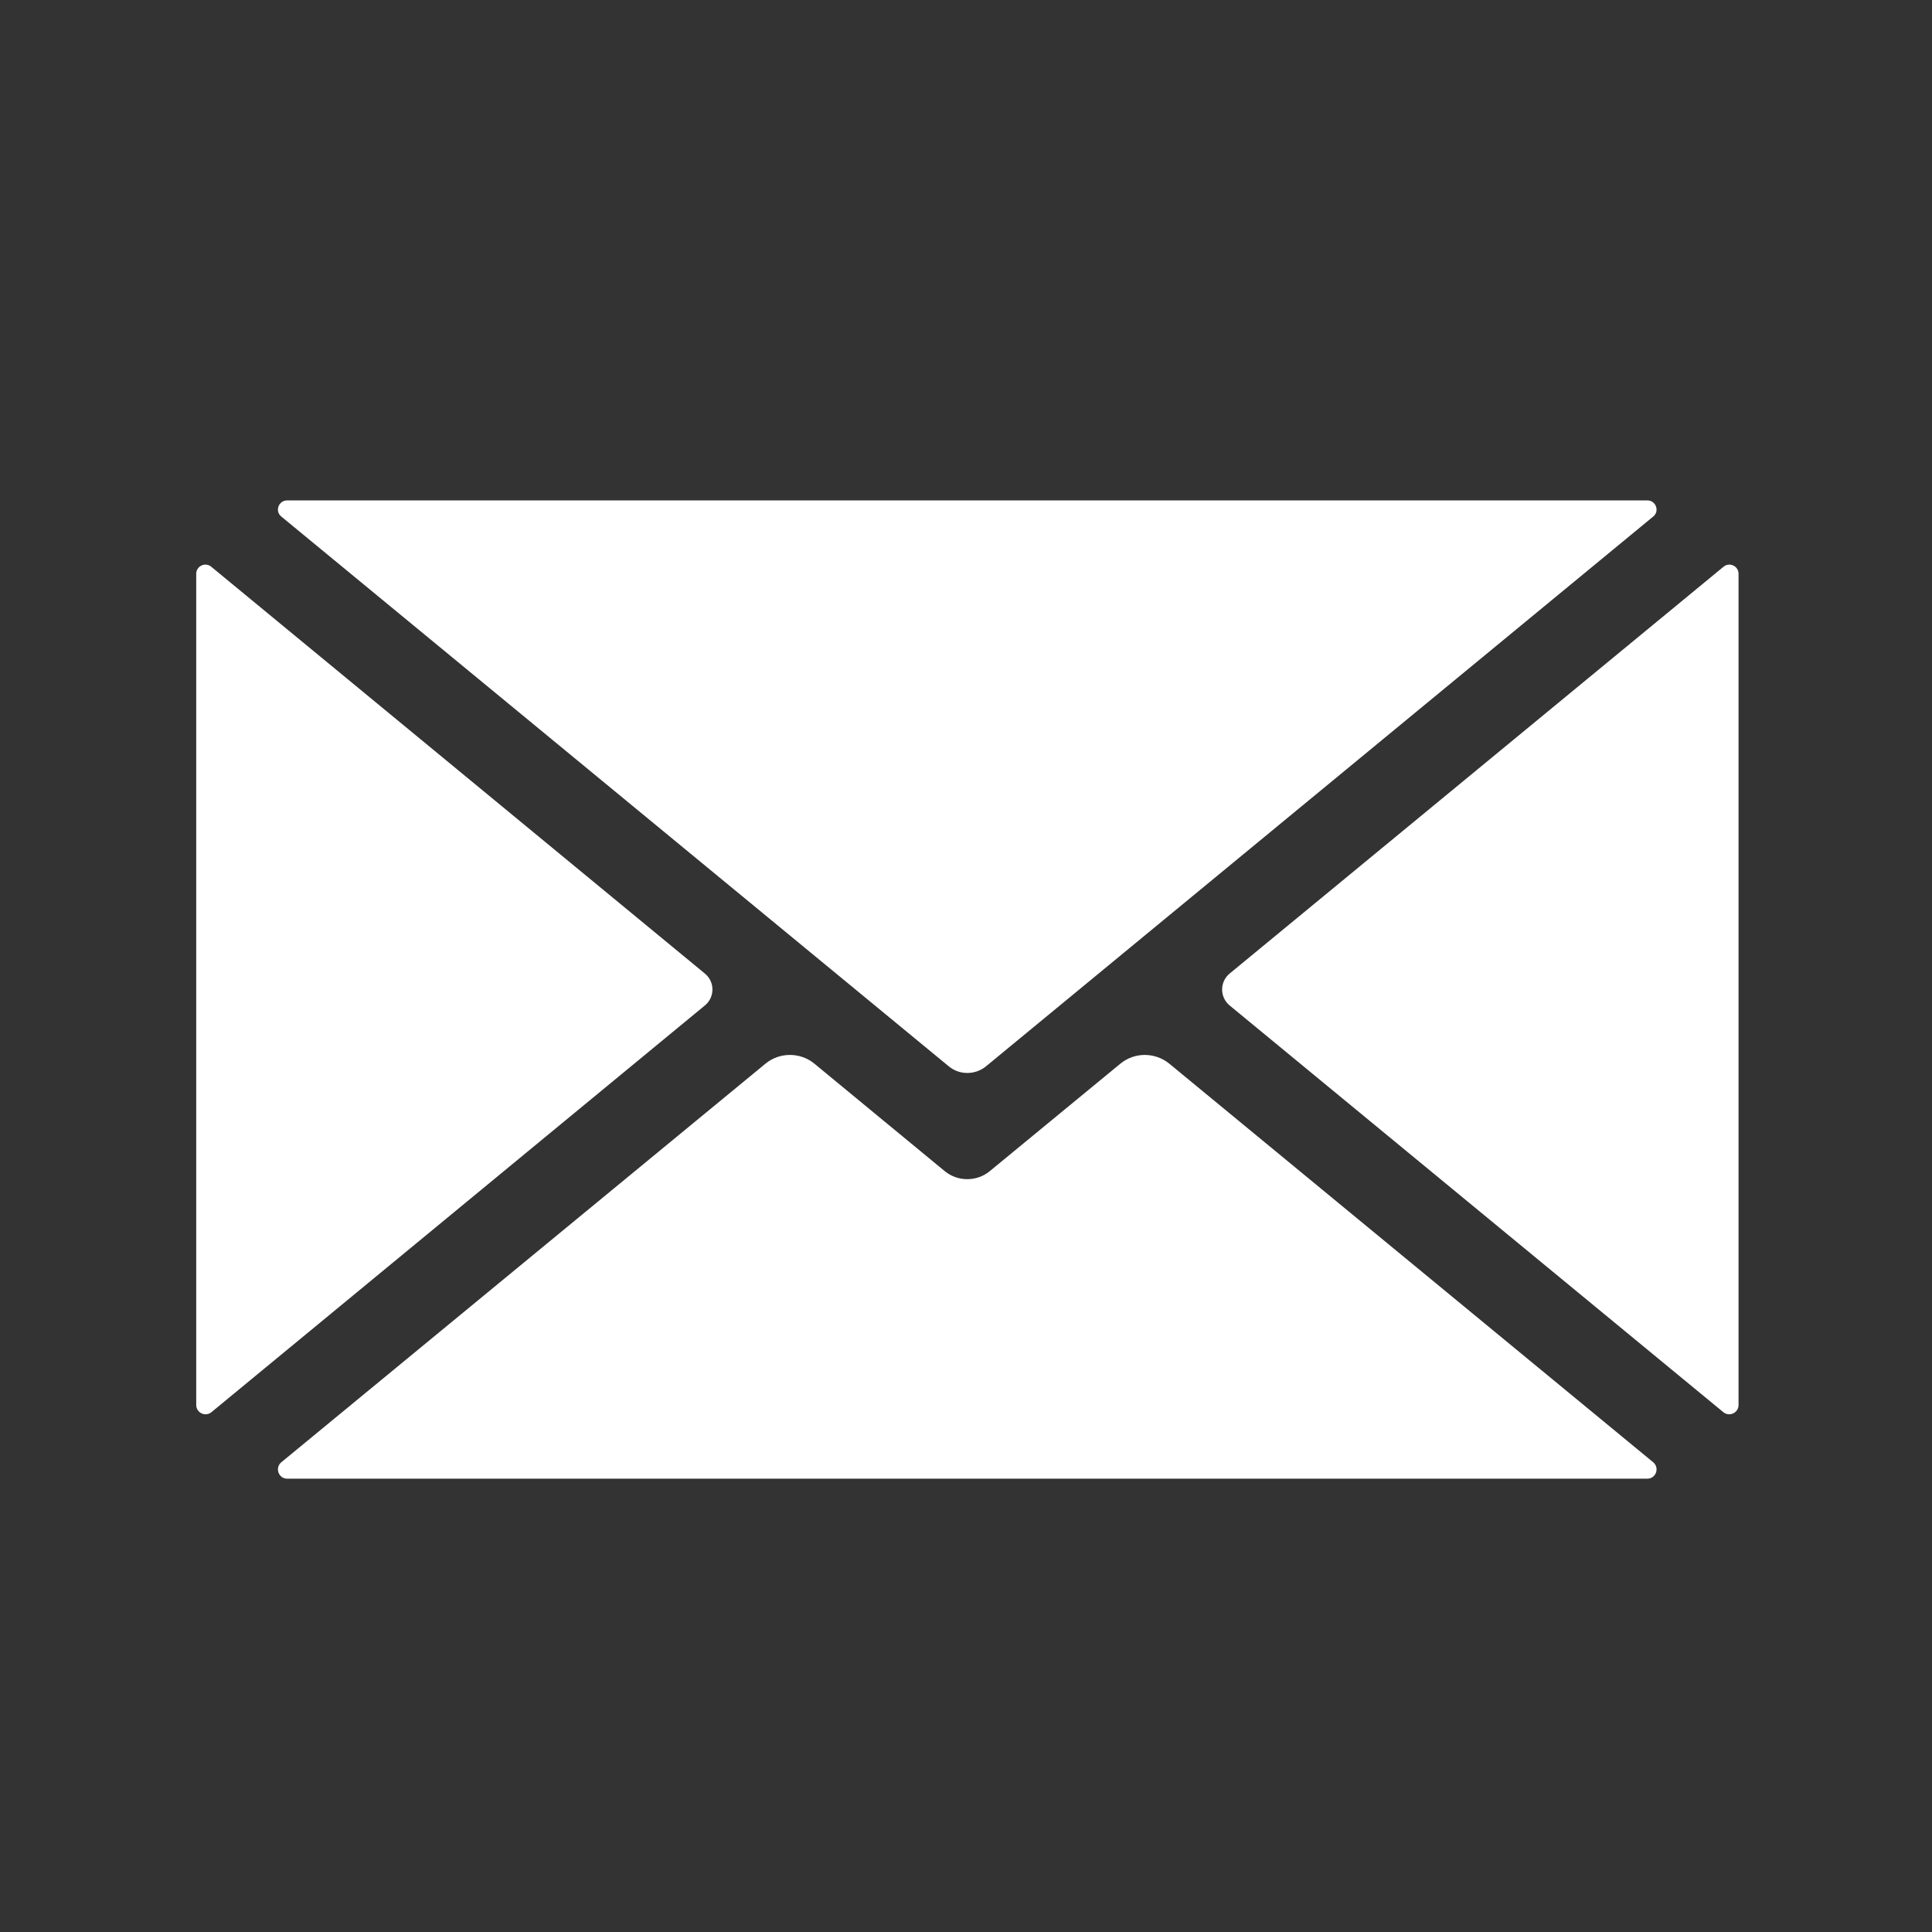 <svg xmlns="http://www.w3.org/2000/svg" xmlns:xlink="http://www.w3.org/1999/xlink" width="40" zoomAndPan="magnify" viewBox="0 0 30 30" height="40" preserveAspectRatio="xMidYMid meet" version="1.0"><rect x="0" y="0" width="30" height="30" fill="#333333" stroke="none"/><defs><clipPath id="bdddd63680"><path d="M 4 16 L 26 16 L 26 22.984 L 4 22.984 Z M 4 16 " clip-rule="nonzero"/></clipPath><clipPath id="909e34bb13"><path d="M 3.043 8 L 12 8 L 12 22 L 3.043 22 Z M 3.043 8 " clip-rule="nonzero"/></clipPath><clipPath id="14dd9b2465"><path d="M 4 7.746 L 26 7.746 L 26 17 L 4 17 Z M 4 7.746 " clip-rule="nonzero"/></clipPath><clipPath id="3433a088d9"><path d="M 18 8 L 26.992 8 L 26.992 22 L 18 22 Z M 18 8 " clip-rule="nonzero"/></clipPath></defs><g clip-path="url(#bdddd63680)"><path fill="#ffffff" d="M 25.672 22.707 L 18.156 16.516 C 17.934 16.336 17.617 16.336 17.398 16.516 L 15.371 18.184 C 15.168 18.352 14.871 18.352 14.668 18.184 L 12.645 16.516 C 12.426 16.336 12.105 16.336 11.887 16.516 L 4.367 22.707 C 4.266 22.793 4.324 22.961 4.461 22.961 L 25.578 22.961 C 25.715 22.961 25.773 22.793 25.672 22.707 " fill-opacity="1" fill-rule="nonzero"/></g><g clip-path="url(#909e34bb13)"><path fill="#ffffff" d="M 10.945 15.117 L 3.281 8.801 C 3.188 8.723 3.047 8.789 3.047 8.91 L 3.047 21.816 C 3.047 21.938 3.188 22.004 3.281 21.93 L 10.945 15.613 C 11.102 15.484 11.102 15.246 10.945 15.117 " fill-opacity="1" fill-rule="nonzero"/></g><g clip-path="url(#14dd9b2465)"><path fill="#ffffff" d="M 4.367 8.02 L 14.734 16.559 C 14.898 16.695 15.141 16.695 15.309 16.559 L 25.672 8.02 C 25.773 7.938 25.715 7.77 25.578 7.77 L 4.461 7.77 C 4.324 7.77 4.266 7.938 4.367 8.02 " fill-opacity="1" fill-rule="nonzero"/></g><g clip-path="url(#3433a088d9)"><path fill="#ffffff" d="M 26.762 8.801 L 19.094 15.117 C 18.938 15.246 18.938 15.484 19.094 15.613 L 26.762 21.93 C 26.855 22.004 26.996 21.938 26.996 21.816 L 26.996 8.91 C 26.996 8.789 26.855 8.723 26.762 8.801 " fill-opacity="1" fill-rule="nonzero"/></g></svg>